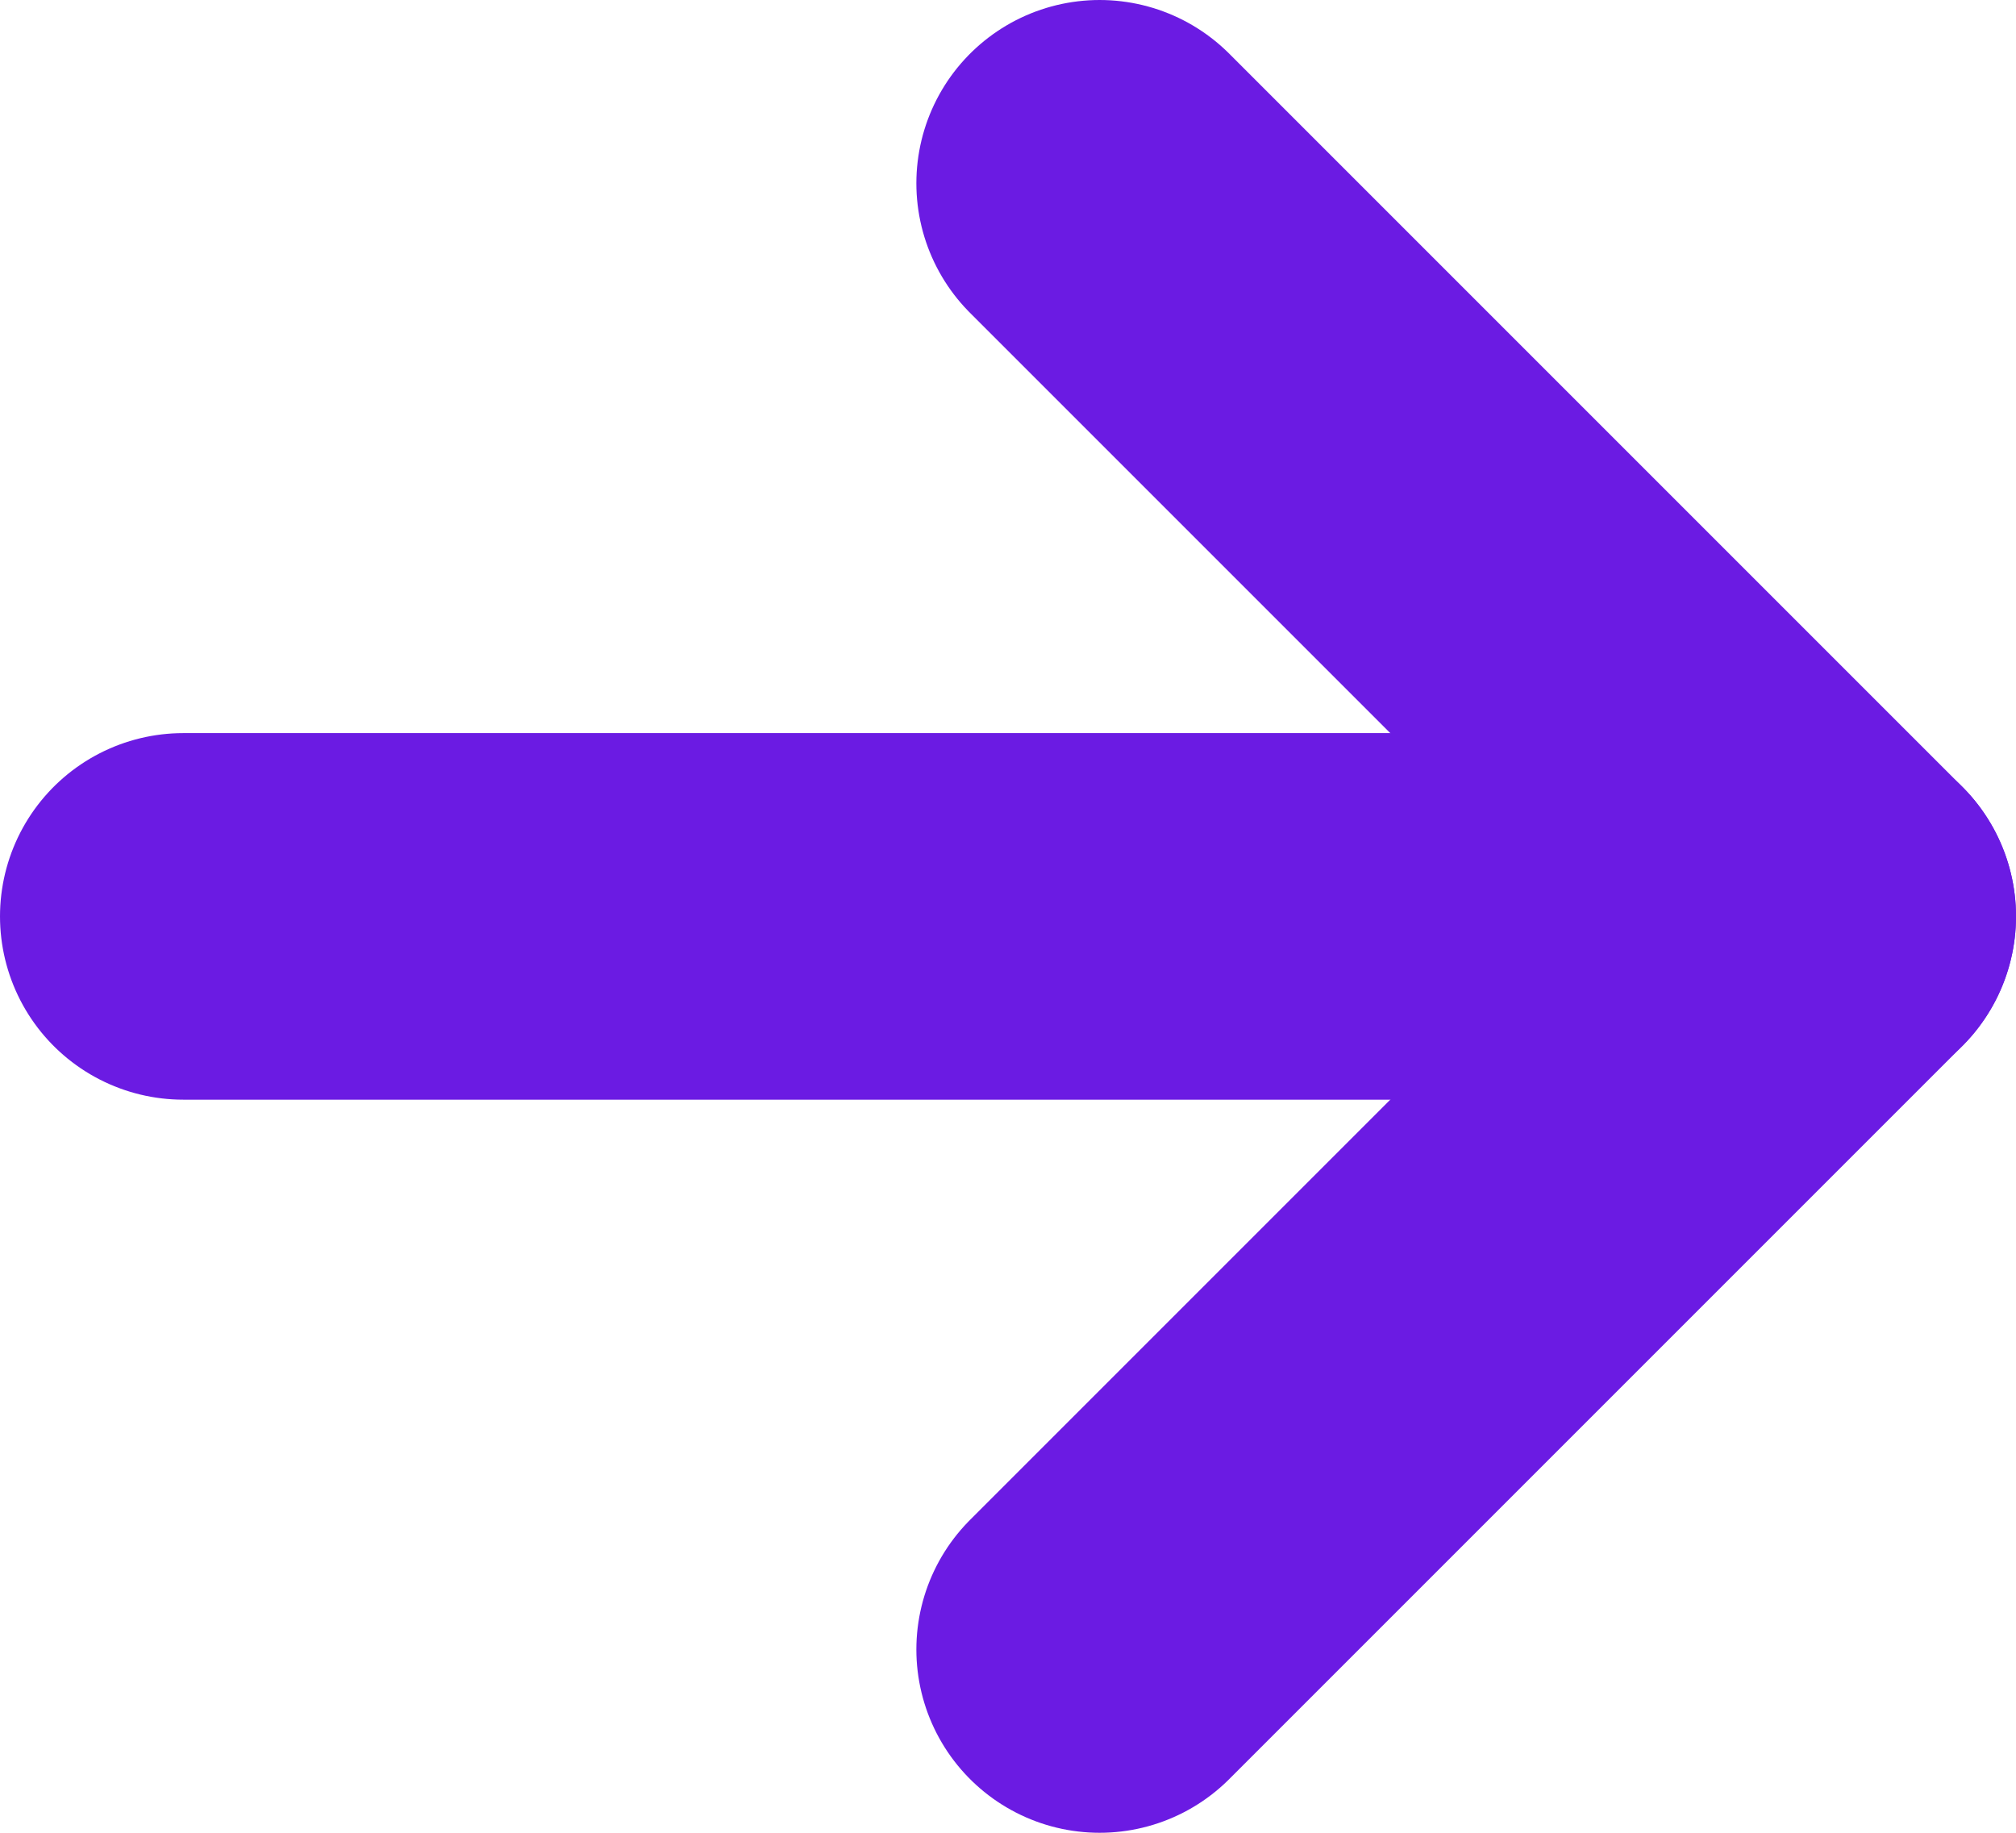 <svg width="11" height="10" viewBox="0 0 11 10" fill="none" xmlns="http://www.w3.org/2000/svg">
    <path d="M1 5H10" stroke="#6B1BE3" stroke-width="2" stroke-linecap="round" stroke-linejoin="round" />
    <path d="M6 1L10 5L6 9" stroke="#6B1BE3" stroke-width="2" stroke-linecap="round" stroke-linejoin="round" />
</svg>